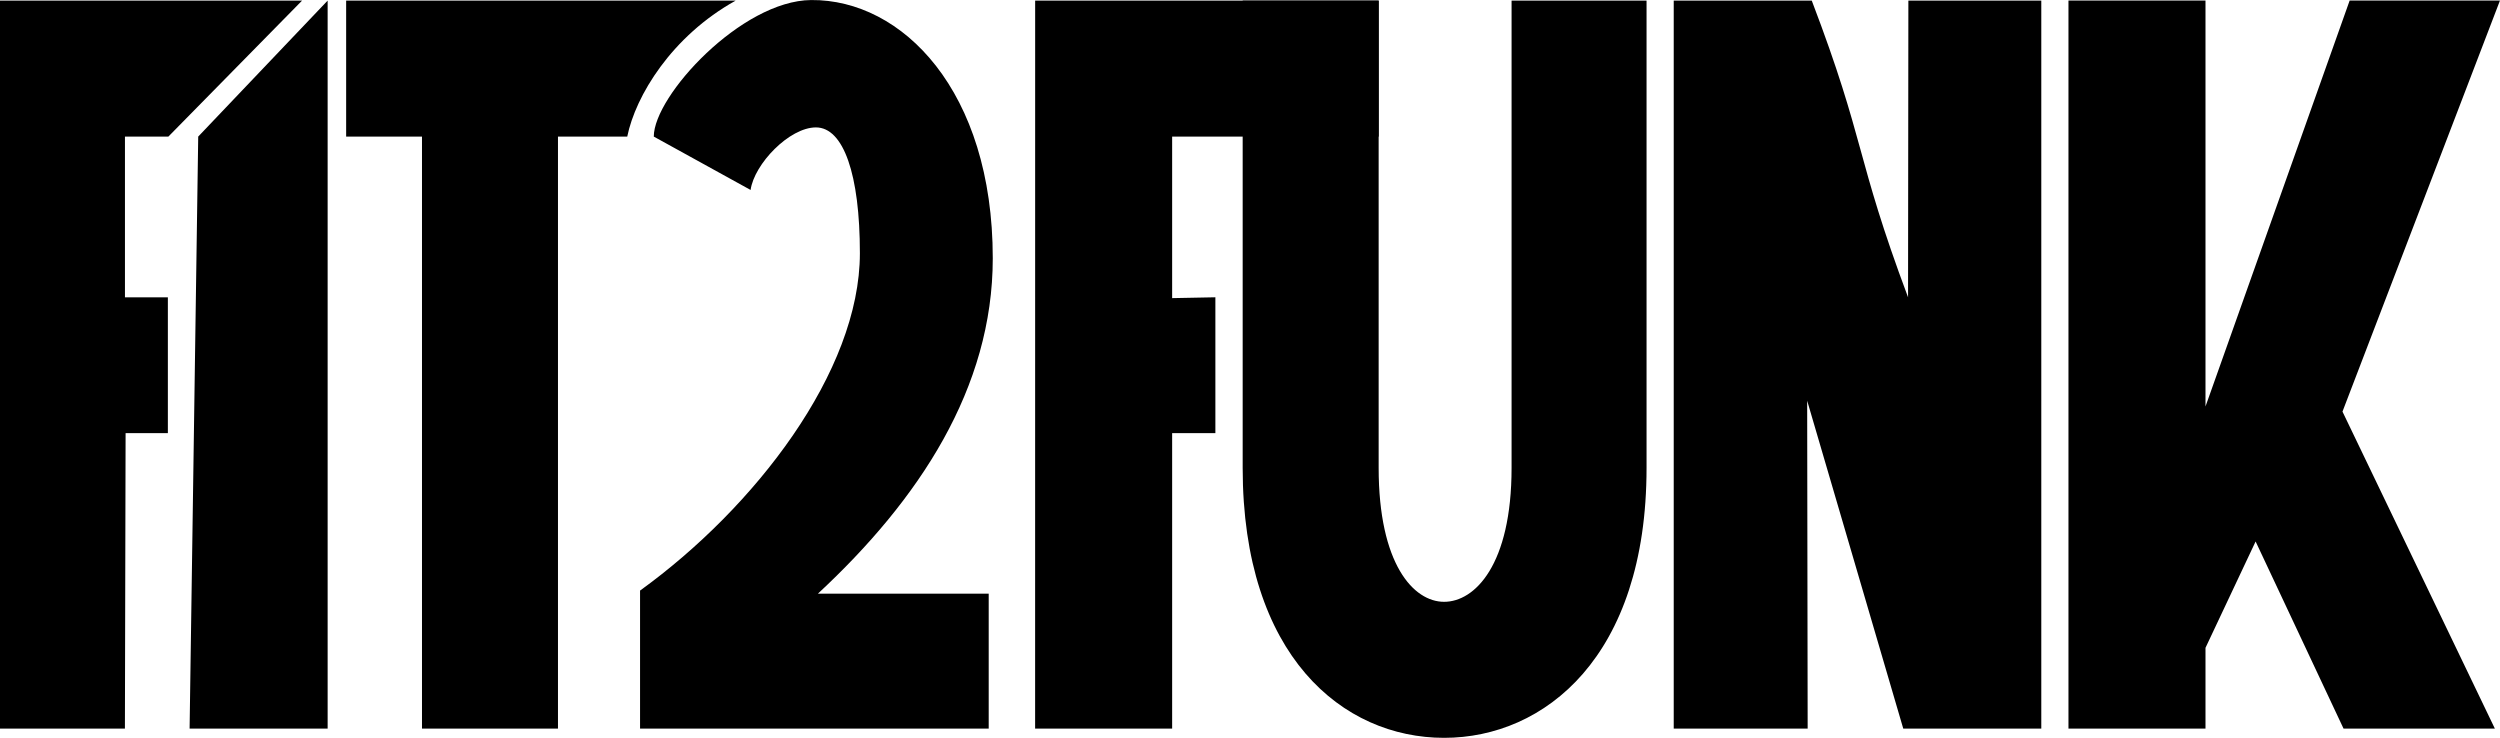 <?xml version="1.0" encoding="UTF-8" standalone="no"?>
<svg
   xmlns:dc="http://purl.org/dc/elements/1.1/"
   xmlns:cc="http://creativecommons.org/ns#"
   xmlns:rdf="http://www.w3.org/1999/02/22-rdf-syntax-ns#"
   xmlns:svg="http://www.w3.org/2000/svg"
   xmlns="http://www.w3.org/2000/svg"
   xmlns:sodipodi="http://sodipodi.sourceforge.net/DTD/sodipodi-0.dtd"
   xmlns:inkscape="http://www.inkscape.org/namespaces/inkscape"
   width="62.104mm"
   height="18.328mm"
   viewBox="0 0 62.104 18.328"
   version="1.1"
   id="svg8"
   inkscape:version="1.0.2-2 (e86c870879, 2021-01-15)"
   sodipodi:docname="newlogo_black.svg">
  <defs
     id="defs2">
    <filter
       style="color-interpolation-filters:sRGB"
       inkscape:label="Blur"
       id="filter1746"
       x="-0.013"
       width="1.025"
       y="-0.043"
       height="1.085" />
  </defs>
  <sodipodi:namedview
     id="base"
     pagecolor="#ffffff"
     bordercolor="#666666"
     borderopacity="1.0"
     inkscape:pageopacity="0.0"
     inkscape:pageshadow="2"
     inkscape:zoom="0.58486671"
     inkscape:cx="85.991953"
     inkscape:cy="264.43243"
     inkscape:document-units="mm"
     inkscape:current-layer="layer1"
     inkscape:document-rotation="0"
     showgrid="false"
     inkscape:window-width="1705"
     inkscape:window-height="1198"
     inkscape:window-x="1137"
     inkscape:window-y="682"
     inkscape:window-maximized="0"
     fit-margin-top="0"
     fit-margin-left="-0.3"
     fit-margin-right="0"
     fit-margin-bottom="0" />
  <g
     inkscape:label="Layer 1"
     inkscape:groupmode="layer"
     id="layer1"
     transform="translate(-79.778,-125.826)">
    <g
       inkscape:label="Layer 1"
       id="layer1-3"
       style="display:inline;fill:#000000;fill-opacity:1"
       transform="translate(23.296,11.587)">
      <rect
         style="display:none;fill:#000000;fill-opacity:1;stroke:#88007c;stroke-width:0.109"
         id="rect1800"
         width="125.488"
         height="60.665"
         x="29.482"
         y="95.817" />
      <rect
         style="display:none;fill:#000000;fill-opacity:1;stroke:#88007c;stroke-width:0.051"
         id="rect833"
         width="119.688"
         height="51.274"
         x="30.587"
         y="100.134" />
      <g
         aria-label="FIT2FUNK"
         id="text837"
         style="font-style:normal;font-weight:normal;font-size:25.4px;line-height:1.25;font-family:sans-serif;fill:#000000;fill-opacity:1;stroke:none;stroke-width:0.265">
        <path
           d="m 56.181,132.339 h 3.404 l 0.017,-7.34 h 1.05 v -3.374 h -1.066 v -3.992 c 1.219,-1e-4 -1.325,-3.1e-4 1.078,-3.1e-4 l 3.321,-3.378 -7.803,-4e-5 z"
           style="font-style:normal;font-variant:normal;font-weight:bold;font-stretch:condensed;font-size:25.4px;font-family:'SONGER Condensed';-inkscape-font-specification:'SONGER Condensed, Bold Condensed';fill:#000000;fill-opacity:1;stroke-width:0.265"
           id="path839"
           sodipodi:nodetypes="ccccccccccc" />
        <path
           d="m 61.192,132.339 h 3.429 v -18.085 l -3.215,3.378 z"
           style="font-style:normal;font-variant:normal;font-weight:bold;font-stretch:condensed;font-size:25.4px;font-family:'SONGER Condensed';-inkscape-font-specification:'SONGER Condensed, Bold Condensed';fill:#000000;fill-opacity:1;stroke-width:0.265"
           id="path841"
           sodipodi:nodetypes="ccccc" />
        <path
           d="m 66.965,132.339 h 3.378 V 117.632 h 1.721 c 0.205,-1.009 1.1,-2.492 2.693,-3.378 h -9.676 v 3.378 h 1.884 z"
           style="font-style:normal;font-variant:normal;font-weight:bold;font-stretch:condensed;font-size:25.4px;font-family:'SONGER Condensed';-inkscape-font-specification:'SONGER Condensed, Bold Condensed';fill:#000000;fill-opacity:1;stroke-width:0.265"
           id="path843"
           sodipodi:nodetypes="ccccccccc" />
        <path
           d="m 72.382,132.339 h 8.661 v -3.353 h -4.242 c 2.515,-2.337 4.343,-5.105 4.343,-8.331 0,-4.166 -2.252,-6.434 -4.512,-6.415 -1.728,0.014 -3.909,2.378 -3.909,3.392 l 2.405,1.326 c 0.09,-0.644 0.962,-1.554 1.623,-1.554 0.686,0 1.092,1.168 1.092,3.124 0,2.946 -2.616,6.325 -5.461,8.382 z"
           style="font-style:normal;font-variant:normal;font-weight:bold;font-stretch:condensed;font-size:25.4px;font-family:'SONGER Condensed';-inkscape-font-specification:'SONGER Condensed, Bold Condensed';fill:#000000;fill-opacity:1;stroke-width:0.265"
           id="path845"
           sodipodi:nodetypes="ccccssccsscc" />
        <path
           d="m 82.196,132.339 h 3.404 v -7.341 h 1.074 v -3.374 l -1.074,0.021 v -4.013 h 5.131 v -3.378 h -8.534 z"
           style="font-style:normal;font-variant:normal;font-weight:bold;font-stretch:condensed;font-size:25.4px;font-family:'SONGER Condensed';-inkscape-font-specification:'SONGER Condensed, Bold Condensed';fill:#000000;fill-opacity:1;stroke-width:0.265"
           id="path847"
           sodipodi:nodetypes="ccccccccccc" />
        <path
           d="m 87.352,125.862 c 0,4.674 2.489,6.706 5.004,6.706 2.489,0 5.029,-2.007 5.029,-6.706 v -11.608 h -3.353 v 11.608 c 0,2.413 -0.914,3.327 -1.676,3.327 -0.762,0 -1.626,-0.94 -1.626,-3.327 v -11.608 h -3.378 z"
           style="font-style:normal;font-variant:normal;font-weight:bold;font-stretch:condensed;font-size:25.4px;font-family:'SONGER Condensed';-inkscape-font-specification:'SONGER Condensed, Bold Condensed';fill:#000000;fill-opacity:1;stroke-width:0.265"
           id="path849" />
        <path
           d="m 107.191,114.254 h -3.302 l -0.008,7.37 c -1.321,-3.531 -1.046,-3.84 -2.392,-7.37 h -3.429 v 18.085 h 3.327 l -0.012,-8.145 2.387,8.145 h 3.429 z"
           style="font-style:normal;font-variant:normal;font-weight:bold;font-stretch:condensed;font-size:25.4px;font-family:'SONGER Condensed';-inkscape-font-specification:'SONGER Condensed, Bold Condensed';fill:#000000;fill-opacity:1;stroke-width:0.265"
           id="path851"
           sodipodi:nodetypes="ccccccccccc" />
        <path
           d="m 107.866,132.339 h 3.404 v -2.007 l 1.245,-2.642 2.184,4.648 h 3.759 l -3.785,-7.874 3.912,-10.211 h -3.734 l -3.581,10.084 v -10.084 h -3.404 z"
           style="font-style:normal;font-variant:normal;font-weight:bold;font-stretch:condensed;font-size:25.4px;font-family:'SONGER Condensed';-inkscape-font-specification:'SONGER Condensed, Bold Condensed';fill:#000000;fill-opacity:1;stroke-width:0.265"
           id="path853" />
      </g>
      <path
         id="path5660"
         style="font-style:normal;font-weight:normal;font-size:2.583px;line-height:1.25;font-family:sans-serif;display:none;fill:#000000;fill-opacity:1;stroke:none;stroke-width:0.065"
         d="m 90.273,161.394 c -0.044,0.012 -0.092,0.022 -0.144,0.029 -0.051,0.008 -0.098,0.011 -0.138,0.011 -0.142,0 -0.25,-0.039 -0.324,-0.117 -0.074,-0.078 -0.111,-0.204 -0.111,-0.377 v -0.711 h -0.158 v -0.188 h 0.158 v -0.471 h 0.234 v 0.471 h 0.483 v 0.188 h -0.483 v 0.602 c 0,0.075 0.002,0.134 0.005,0.176 0.003,0.042 0.015,0.081 0.035,0.117 0.018,0.034 0.043,0.059 0.075,0.075 0.032,0.015 0.081,0.023 0.147,0.023 0.038,0 0.078,-0.005 0.12,-0.017 0.042,-0.012 0.071,-0.022 0.09,-0.029 h 0.012 z m 2.566,2.05 h -2.384 v -0.533 q 0.248,-0.229 0.497,-0.459 0.251,-0.229 0.466,-0.456 0.454,-0.474 0.622,-0.752 0.168,-0.28 0.168,-0.604 0,-0.296 -0.182,-0.461 -0.18,-0.168 -0.504,-0.168 -0.215,0 -0.466,0.082 -0.251,0.082 -0.49,0.25 h -0.024 v -0.535 q 0.168,-0.089 0.447,-0.163 0.281,-0.074 0.544,-0.074 0.542,0 0.849,0.283 0.308,0.28 0.308,0.762 0,0.217 -0.052,0.405 -0.05,0.186 -0.149,0.354 -0.092,0.158 -0.218,0.311 -0.123,0.153 -0.3,0.339 -0.253,0.268 -0.523,0.52 -0.27,0.25 -0.504,0.464 h 1.895 z m 0.003,2.711 h -0.515 l -1.18,-1.133 -0.296,0.27 v 0.863 h -0.397 v -2.544 h 0.397 v 1.327 l 1.448,-1.327 h 0.481 l -1.332,1.196 z m -2.57,-6.1e-4 h -0.241 v -1.99 c 0,-0.161 -0.004,-0.311 -0.012,-0.451 -0.008,-0.142 -0.022,-0.252 -0.042,-0.332 -0.021,-0.088 -0.052,-0.152 -0.092,-0.194 -0.04,-0.044 -0.092,-0.066 -0.156,-0.066 -0.066,0 -0.134,0.04 -0.206,0.119 -0.072,0.079 -0.14,0.18 -0.206,0.304 V 166.154 H 89.076 v -3.495 h 0.241 v 0.388 c 0.075,-0.152 0.14,-0.179 0.221,-0.264 0.08,-0.086 0.167,-0.104 0.251,-0.104 0.154,0 0.256,-0.005 0.362,0.224 0.101,0.22 0.122,0.555 0.122,0.983 z m -1.422,-10e-4 h -0.257 v -0.388 c -0.087,0.156 -0.187,0.216 -0.267,0.299 -0.079,0.083 -0.158,0.093 -0.254,0.093 -0.16,0 -0.277,-0.059 -0.366,-0.282 -0.089,-0.225 -0.134,-0.514 -0.134,-0.948 v -2.268 h 0.257 v 1.99 c 0,0.177 0.003,0.33 0.011,0.457 0.008,0.125 0.023,0.233 0.046,0.322 0.025,0.092 0.057,0.159 0.096,0.2 0.039,0.042 0.096,0.063 0.171,0.063 0.067,0 0.139,-0.04 0.217,-0.119 0.079,-0.079 0.153,-0.18 0.222,-0.303 v -2.609 h 0.257 z m 3.989,-6.729 h -5.426 v 2.152 l 2.859,-1e-5 1.1e-4,0.509 -1.2e-4,0.403 h -2.859 v 3.666 h -0.72 v -7.629 l 6.152,0.004 z m -3.762,2.011 h -0.259 v -1.393 h 0.259 z m 0,-1.625 h -0.259 c 0,-0.08 -5e-5,-0.259 2e-5,-0.239 h 0.259 z"
         inkscape:export-xdpi="2612.48"
         inkscape:export-ydpi="2612.48" />
    </g>
  </g>
</svg>
